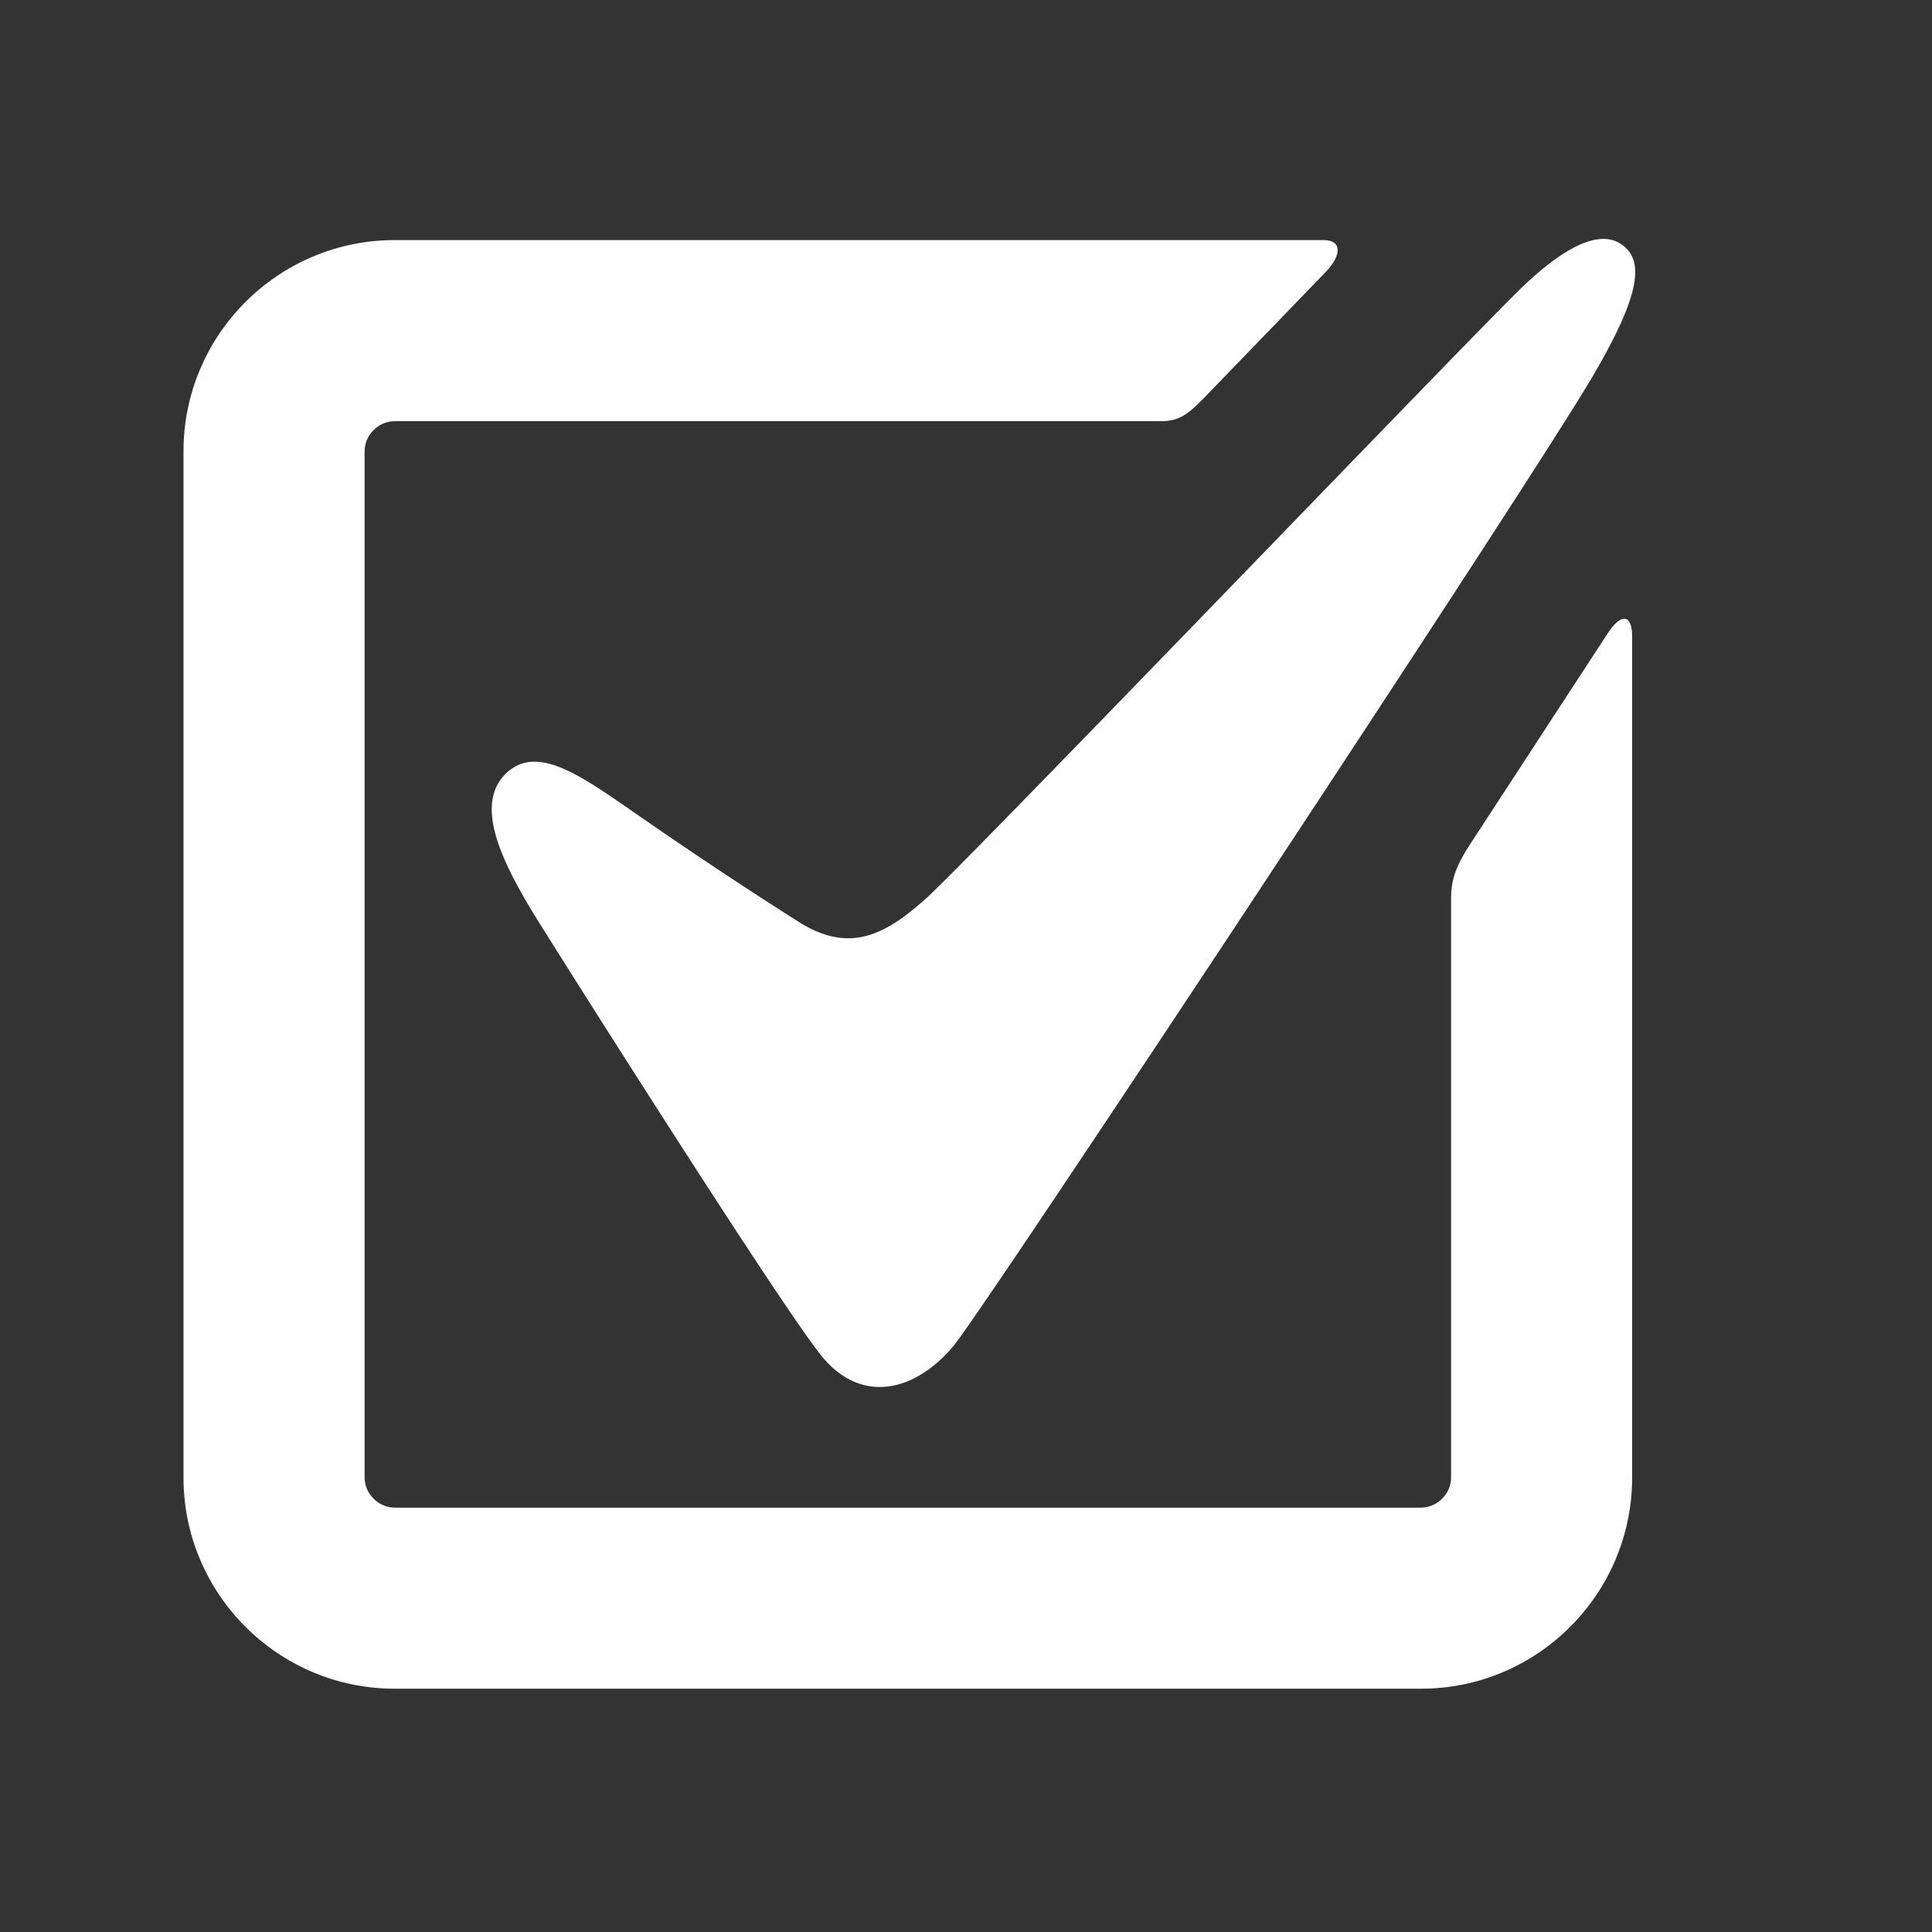 <svg xmlns="http://www.w3.org/2000/svg" viewBox="0 0 85.333 85.333"><rect x="0" y="0" width="85.333" height="85.333" fill="#333333" stroke="none"/><defs><clipPath id="a"><path d="M0 64h64V0H0z" style="fill: #ffffff;"/></clipPath></defs><g clip-path="url(#a)" transform="matrix(1.333 0 0 -1.333 0 85.333)"><path fill="#555" d="M53.264 43.02l-4.53-6.942c-.45-.69-.653-1.153-.653-1.827v-19.19c0-.542-.458-1-1-1h-34c-.542 0-1 .458-1 1v34c0 .542.458 1 1 1h25.388c.586 0 .879.204 1.453.798l3.986 4.126c.575.592.549 1.076-.056 1.076H13.08c-3.86 0-7-3.14-7-7v-34c0-3.86 3.14-7 7-7h34c3.86 0 7 3.14 7 7v27.87c0 .74-.368.78-.817.088" style="fill: #ffffff;"/><path fill="#555" d="M30.691 34.252c-.87-.78-1.672-1.325-2.588-1.325-.502 0-1.037.163-1.636.542a149.813 149.813 0 0 0-5.083 3.369c-1.466 1.006-2.694 1.939-3.673 1.939-.336 0-.643-.11-.918-.364-1.08-1.007-.262-2.835 1.063-4.954 1.438-2.301 8.083-12.797 9.372-14.379.574-.703 1.243-1.021 1.922-1.021.85 0 1.716.496 2.44 1.355.987 1.17 18.91 28.297 21.124 32.035 1.745 2.941 1.74 3.984.991 4.485a1.023 1.023 0 0 1-.575.165c-.627 0-1.546-.462-2.867-1.768-2.265-2.243-18.244-18.89-19.572-20.079" style="fill: #ffffff;"/></g></svg>
